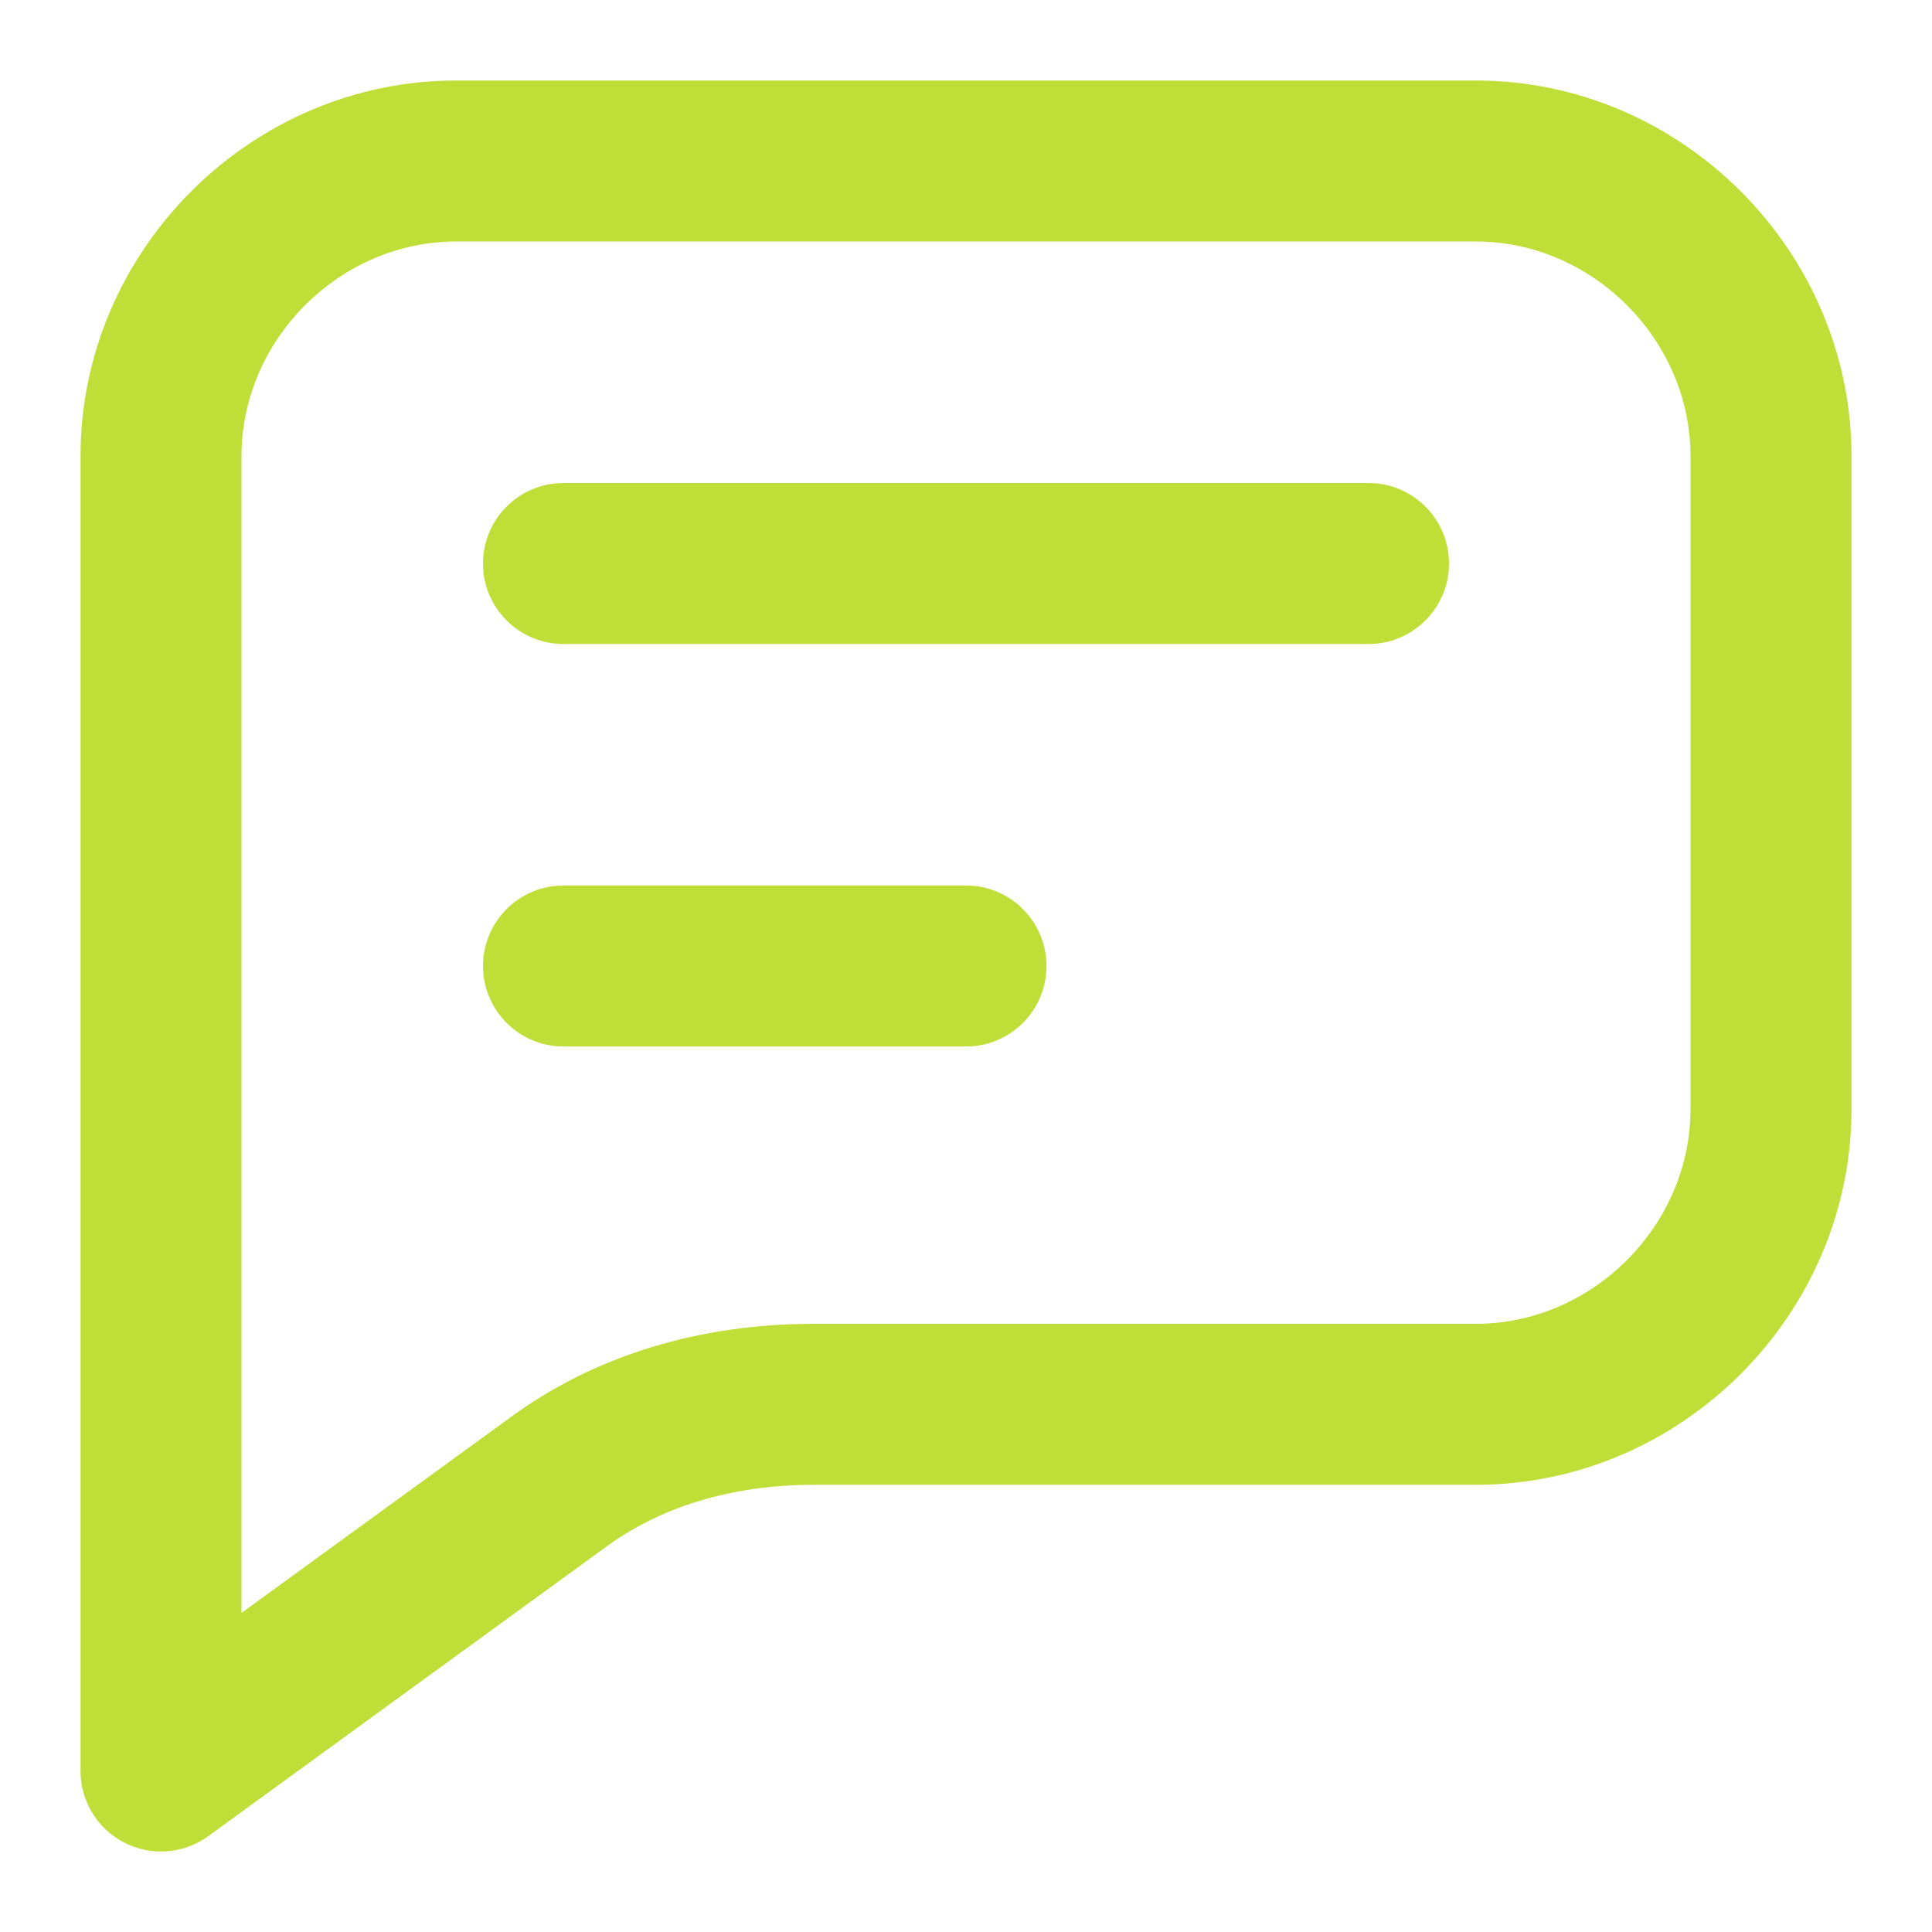 <svg width="30" height="30" viewBox="0 0 30 30" fill="none" xmlns="http://www.w3.org/2000/svg">
<path fill-rule="evenodd" clip-rule="evenodd" d="M1.25 7.083C1.25 3.893 3.893 1.25 7.083 1.25H22.917C26.107 1.25 28.75 3.893 28.75 7.083V17.222C28.75 20.413 26.107 23.056 22.917 23.056H12.639C11.339 23.056 10.224 23.408 9.361 24.056L9.346 24.067L3.235 28.511C2.855 28.788 2.352 28.827 1.933 28.614C1.514 28.401 1.25 27.97 1.25 27.5V7.083ZM3.75 25.045L7.869 22.05C9.226 21.035 10.886 20.556 12.639 20.556H22.917C24.726 20.556 26.25 19.032 26.25 17.222V7.083C26.25 5.274 24.726 3.75 22.917 3.75H7.083C5.274 3.75 3.75 5.274 3.75 7.083V25.045Z" fill="#C0DE38"/>
<path fill-rule="evenodd" clip-rule="evenodd" d="M7.5 8.75C7.5 8.06 8.06 7.5 8.75 7.5H21.25C21.94 7.5 22.5 8.06 22.5 8.75C22.5 9.44 21.94 10 21.25 10H8.75C8.06 10 7.5 9.44 7.5 8.75Z" fill="#C0DE38"/>
<path fill-rule="evenodd" clip-rule="evenodd" d="M7.5 15C7.5 14.31 8.06 13.75 8.75 13.75H15C15.69 13.75 16.25 14.31 16.25 15C16.25 15.69 15.69 16.25 15 16.25H8.75C8.06 16.25 7.5 15.69 7.5 15Z" fill="#C0DE38"/>
</svg>
